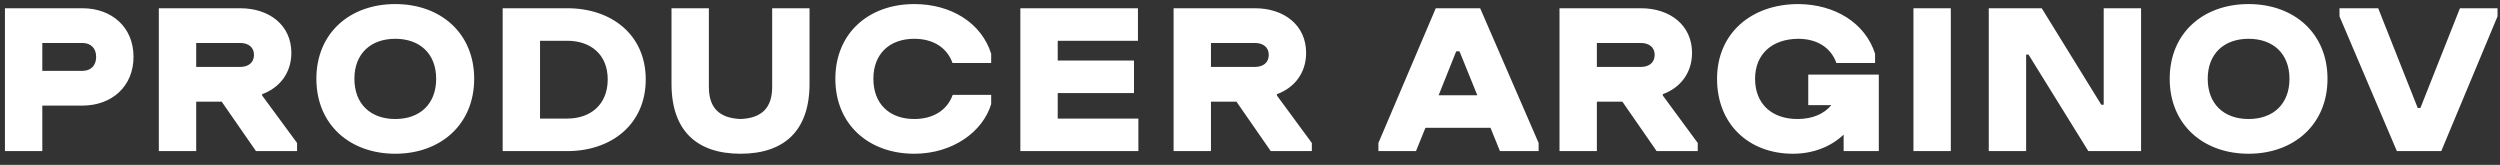 <?xml version="1.0" encoding="UTF-8"?> <svg xmlns="http://www.w3.org/2000/svg" width="182" height="12" viewBox="0 0 182 12" fill="none"><rect x="0" y="0" width="182" height="12" fill="#333333" stroke="none"/><path d="M5.992 7.688H3.08V11H0.36V0.6H5.992C8.136 0.6 9.72 1.976 9.72 4.136C9.72 6.296 8.136 7.688 5.992 7.688ZM5.992 3.128H3.08V5.16H5.992C6.6 5.16 7 4.792 7 4.136C7 3.496 6.6 3.128 5.992 3.128ZM11.563 11V0.6H17.483C19.627 0.6 21.211 1.848 21.211 3.848C21.211 5.304 20.363 6.392 19.083 6.856V6.952L21.627 10.408V11H18.635L16.139 7.4H14.283V11H11.563ZM17.483 3.128H14.283V4.872H17.483C18.091 4.872 18.491 4.552 18.491 3.992C18.491 3.448 18.091 3.128 17.483 3.128ZM28.776 11.192C25.465 11.192 23.032 9.064 23.032 5.736C23.032 2.408 25.465 0.296 28.776 0.296C32.072 0.296 34.52 2.408 34.52 5.736H31.753C31.753 3.912 30.569 2.824 28.776 2.824C26.985 2.824 25.8 3.912 25.8 5.736C25.8 7.576 26.985 8.664 28.776 8.664C30.569 8.664 31.753 7.576 31.753 5.736H34.52C34.52 9.064 32.072 11.192 28.776 11.192ZM36.594 11V0.6H41.298C44.53 0.6 47.01 2.536 47.01 5.784C47.01 9.032 44.53 11 41.298 11H36.594ZM41.298 2.968H39.314V8.632H41.298C42.994 8.632 44.242 7.608 44.242 5.784C44.242 3.96 42.994 2.968 41.298 2.968ZM53.91 11.192C50.726 11.192 48.886 9.512 48.886 6.104V0.6H51.606V6.328C51.606 7.848 52.358 8.6 53.91 8.664C55.462 8.6 56.214 7.848 56.214 6.328V0.6H58.934V6.104C58.934 9.512 57.094 11.192 53.91 11.192ZM69.358 6.904H72.158V7.576C71.55 9.592 69.358 11.192 66.558 11.192C63.246 11.192 60.814 9.064 60.814 5.736C60.814 2.408 63.246 0.296 66.558 0.296C69.214 0.296 71.438 1.64 72.158 3.912V4.584H69.342C68.942 3.464 67.934 2.824 66.558 2.824C64.766 2.824 63.582 3.912 63.582 5.736C63.582 7.576 64.766 8.664 66.558 8.664C67.934 8.664 68.958 8.024 69.358 6.904ZM74.282 11V0.6H82.842V2.968H77.002V4.408H82.554V6.776H77.002V8.632H82.874V11H74.282ZM85.438 11V0.6H91.358C93.502 0.6 95.086 1.848 95.086 3.848C95.086 5.304 94.238 6.392 92.958 6.856V6.952L95.502 10.408V11H92.51L90.014 7.4H88.158V11H85.438ZM91.358 3.128H88.158V4.872H91.358C91.966 4.872 92.366 4.552 92.366 3.992C92.366 3.448 91.966 3.128 91.358 3.128ZM100.348 10.408L104.524 0.6H107.756L112.012 10.408V11H109.196L108.508 9.304H103.772L103.084 11H100.348V10.408ZM106.012 3.736L104.732 6.936H107.548L106.252 3.736H106.012ZM113.532 11V0.6H119.452C121.596 0.6 123.18 1.848 123.18 3.848C123.18 5.304 122.332 6.392 121.052 6.856V6.952L123.596 10.408V11H120.604L118.108 7.4H116.252V11H113.532ZM119.452 3.128H116.252V4.872H119.452C120.06 4.872 120.46 4.552 120.46 3.992C120.46 3.448 120.06 3.128 119.452 3.128ZM134.217 11V9.8C133.273 10.696 131.977 11.192 130.521 11.192C127.337 11.192 125.001 9.064 125.001 5.736C125.001 2.408 127.513 0.296 130.921 0.296C133.561 0.312 135.785 1.656 136.505 3.912V4.584H133.689C133.289 3.464 132.281 2.824 130.905 2.824C129.017 2.84 127.769 3.928 127.769 5.736C127.769 7.576 129.001 8.664 130.857 8.664C131.913 8.664 132.777 8.312 133.321 7.656H131.641V5.432H136.777V11H134.217ZM139.299 11V0.6H142.019V11H139.299ZM152.03 11L147.678 3.976H147.502V11H144.782V0.6H148.638L152.974 7.624H153.15V0.6H155.87V11H152.03ZM163.698 11.192C160.386 11.192 157.954 9.064 157.954 5.736C157.954 2.408 160.386 0.296 163.698 0.296C166.994 0.296 169.442 2.408 169.442 5.736H166.674C166.674 3.912 165.49 2.824 163.698 2.824C161.906 2.824 160.722 3.912 160.722 5.736C160.722 7.576 161.906 8.664 163.698 8.664C165.49 8.664 166.674 7.576 166.674 5.736H169.442C169.442 9.064 166.994 11.192 163.698 11.192ZM174.492 11L170.316 1.192V0.6H173.132L176.012 7.864H176.204L179.084 0.6H181.82V1.192L177.724 11H174.492Z" fill="white"></path></svg> 